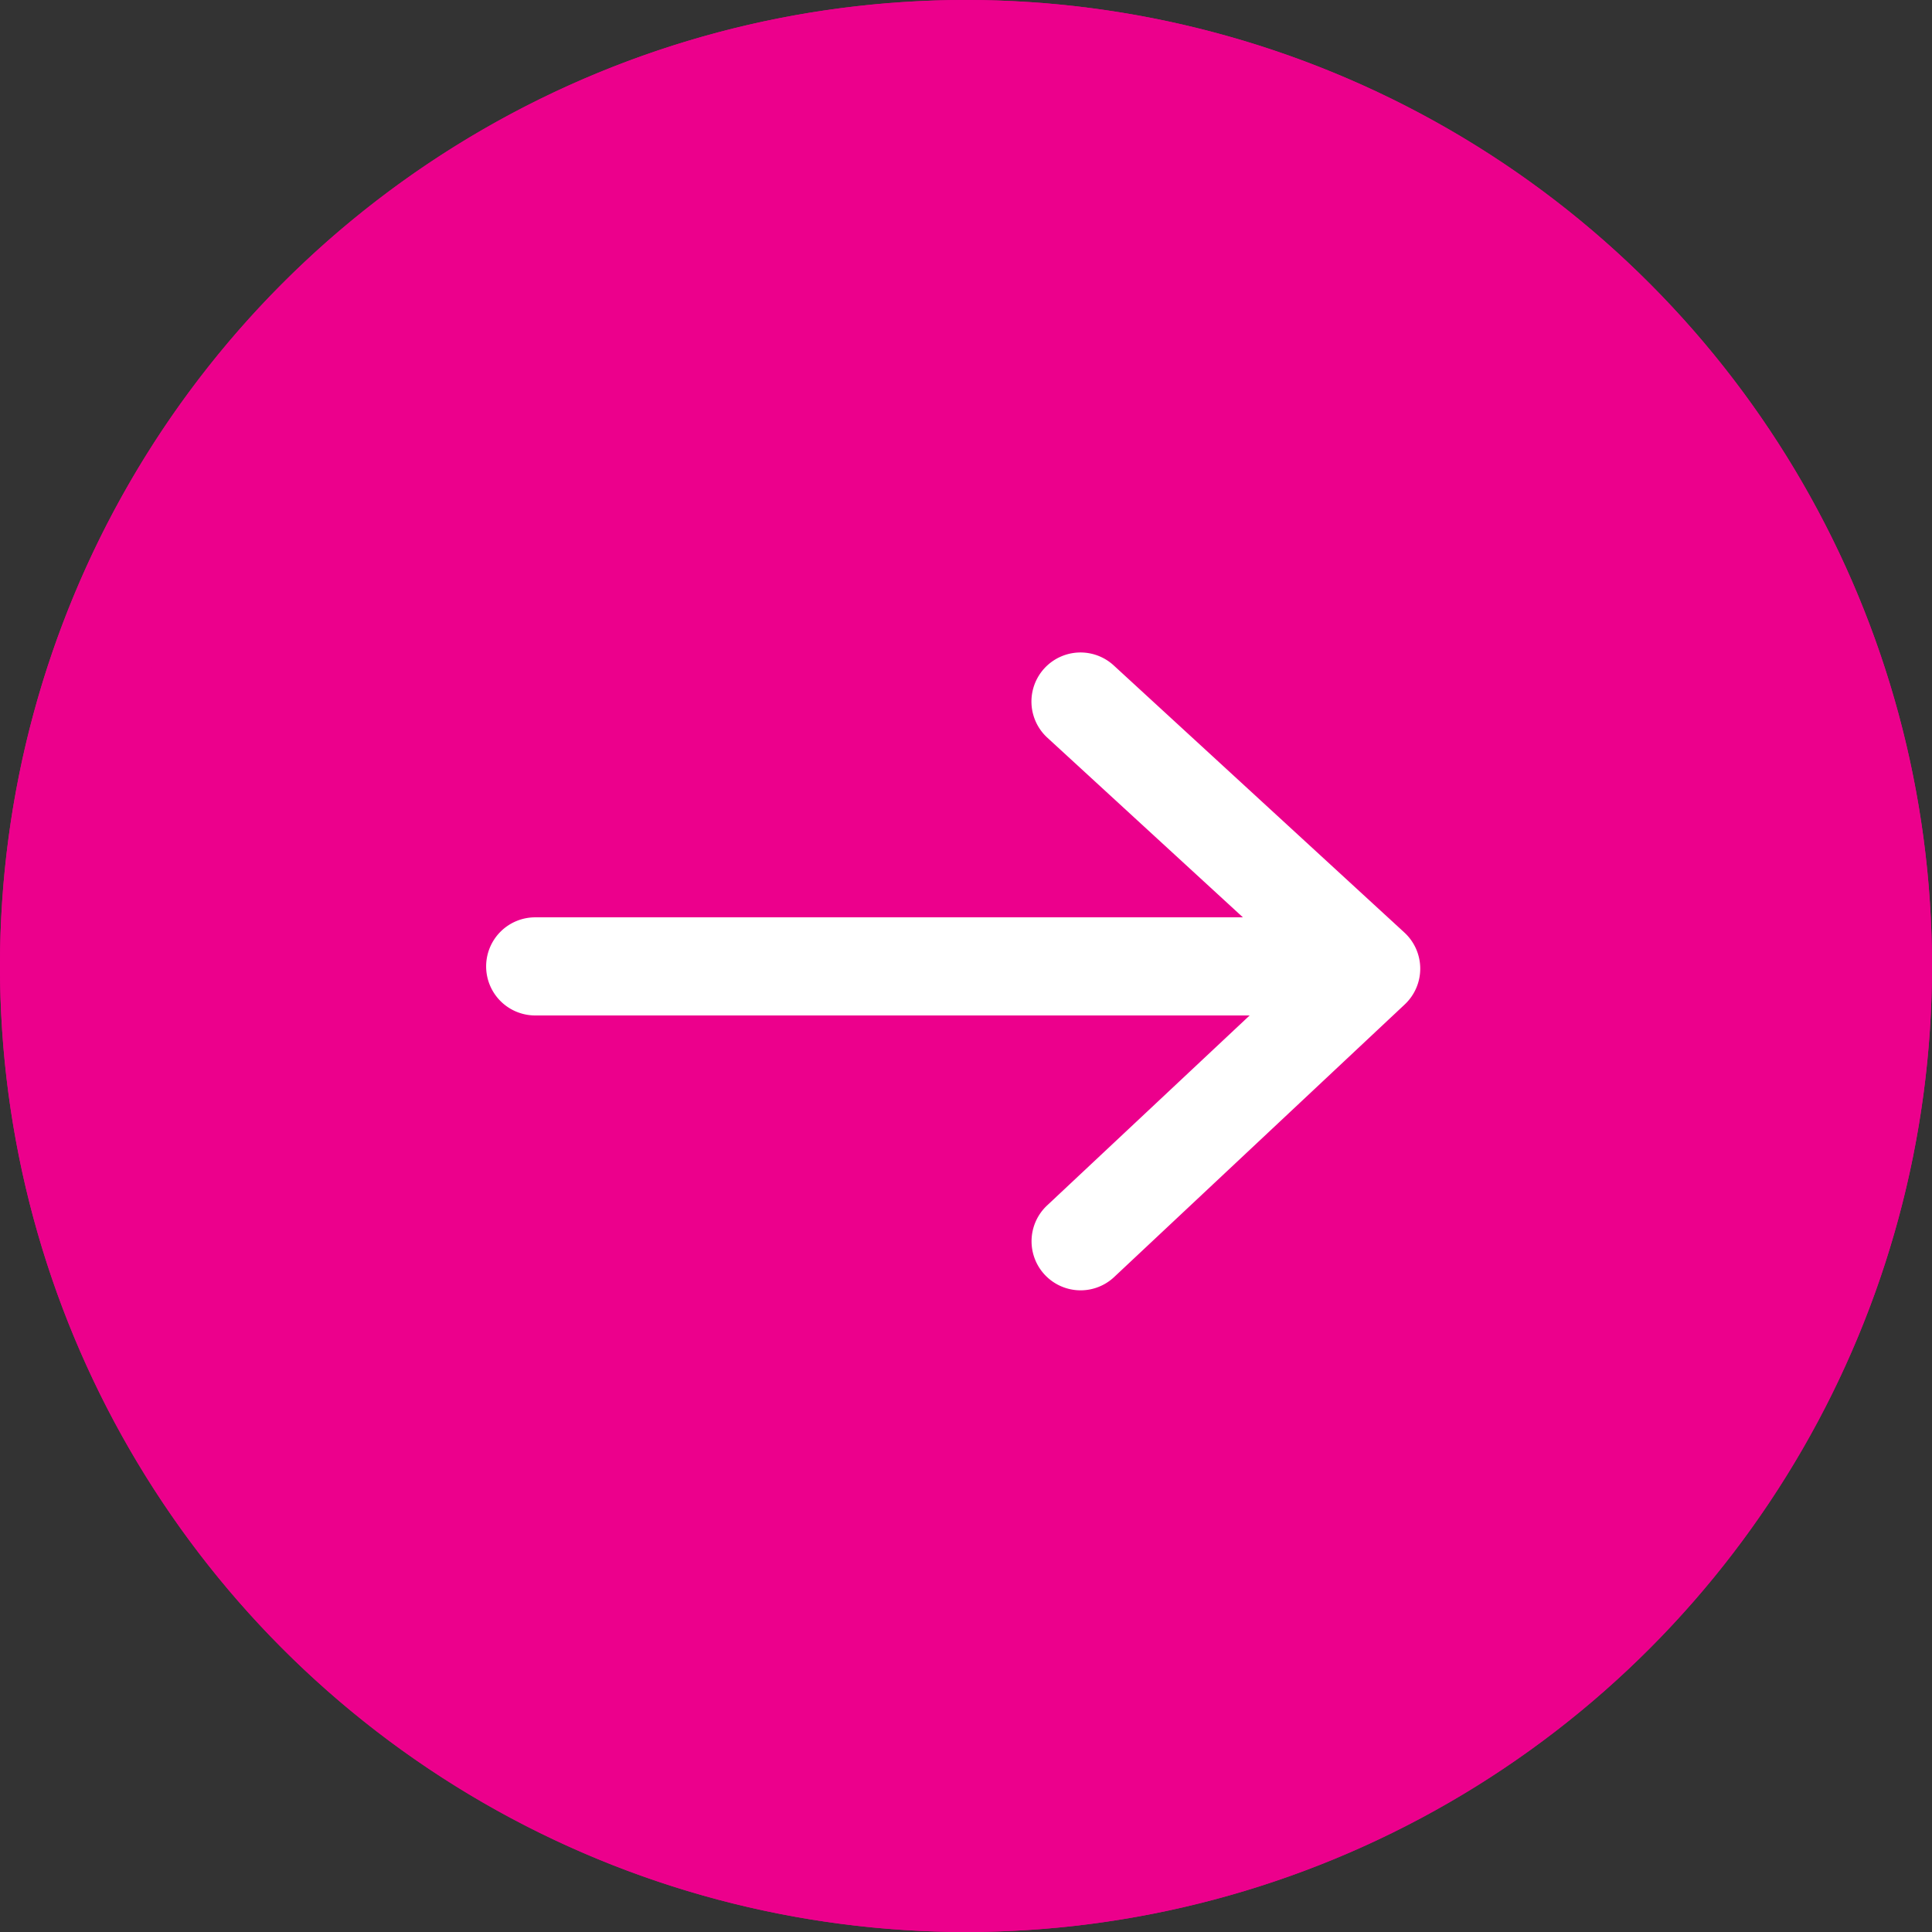 <svg xmlns="http://www.w3.org/2000/svg" width="59.068" height="59.068" viewBox="0 0 59.068 59.068"><rect x="0" y="0" width="59.068" height="59.068" fill="#333333" stroke="none"/><g transform="translate(-1216 -781)"><circle cx="29.534" cy="29.534" r="29.534" transform="translate(1216 781)" fill="#ec008c"/><path d="M29.534,3A26.542,26.542,0,0,0,19.207,53.984a26.542,26.542,0,0,0,20.655-48.9A26.365,26.365,0,0,0,29.534,3m0-3A29.534,29.534,0,1,1,0,29.534,29.534,29.534,0,0,1,29.534,0Z" transform="translate(1216 781)" fill="#ec008c"/><g transform="translate(1232.363 802.448)"><path d="M22.987,1.5H0A1.5,1.5,0,0,1-1.5,0,1.5,1.5,0,0,1,0-1.5H22.987a1.5,1.5,0,0,1,1.5,1.5A1.5,1.5,0,0,1,22.987,1.5Z" transform="translate(0 8.098)" fill="#fff"/><path d="M149.653,9698.135a1.5,1.5,0,0,1-1.027-2.594l7.708-7.23-7.7-7.073a1.5,1.5,0,0,1,2.03-2.209l8.886,8.166a1.5,1.5,0,0,1,.011,2.2l-8.886,8.336A1.5,1.5,0,0,1,149.653,9698.135Z" transform="translate(-132.977 -9680.133)" fill="#fff"/></g></g></svg>